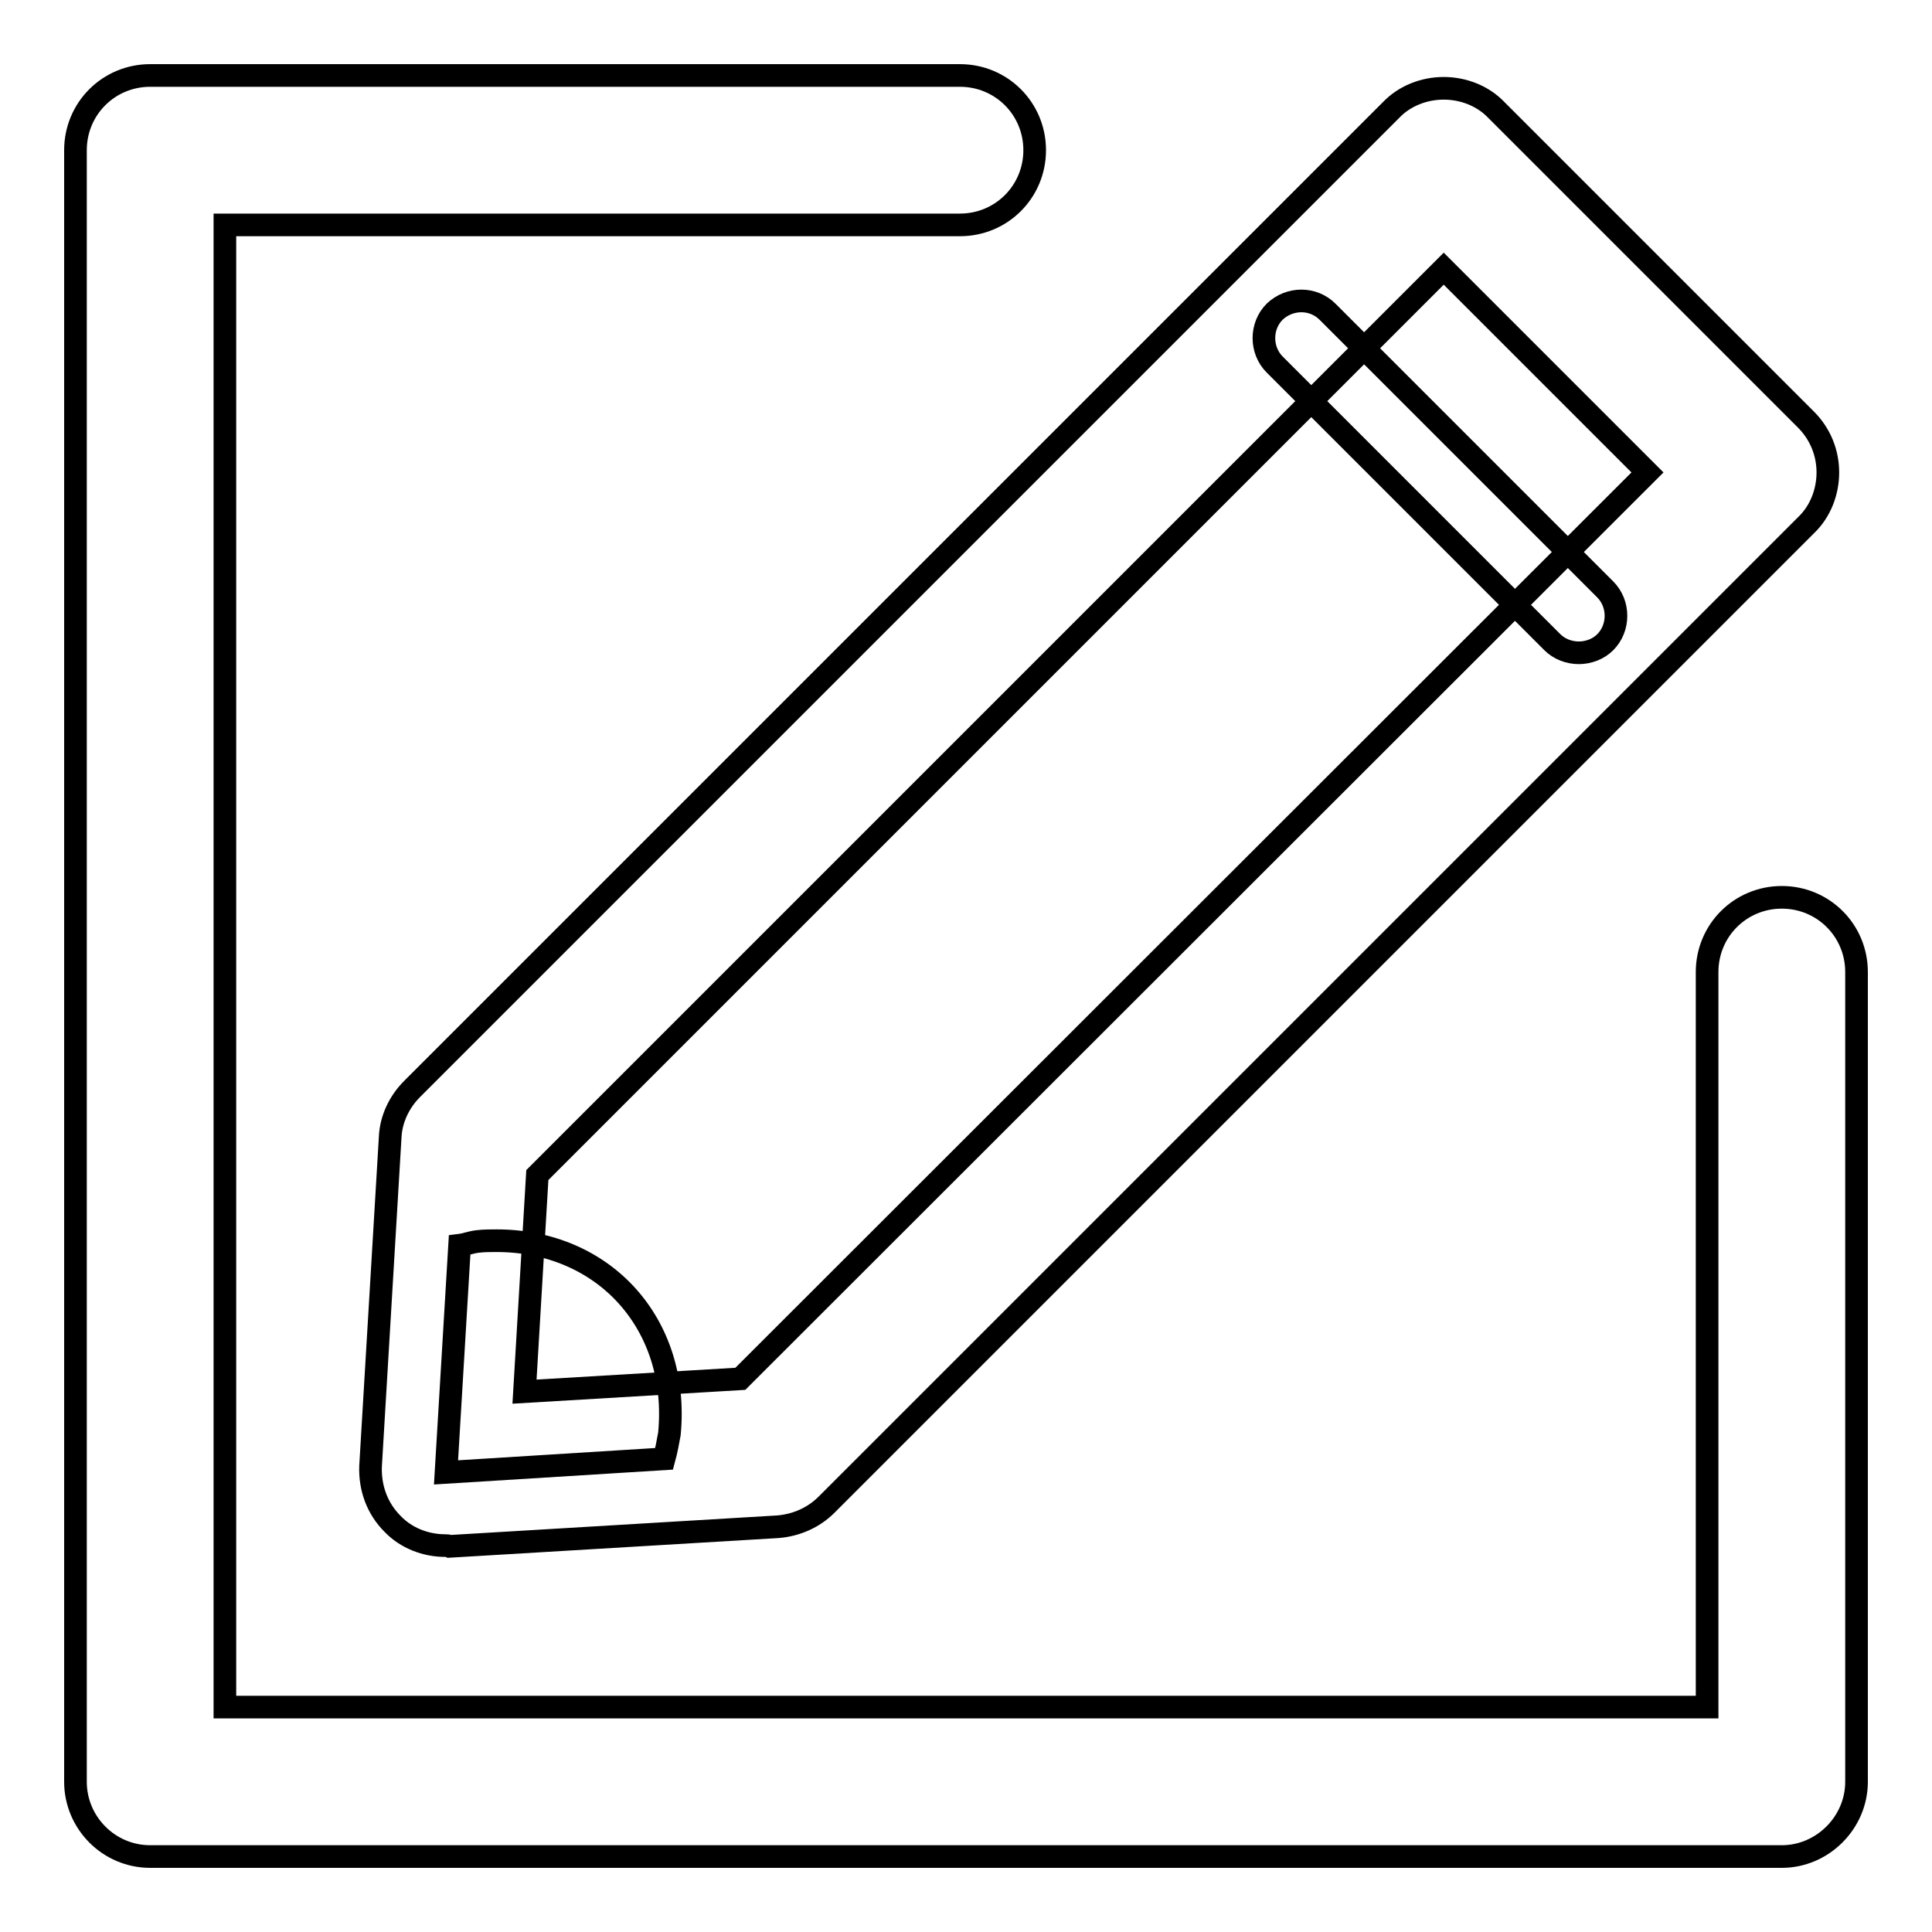 <?xml version="1.0" encoding="utf-8"?>
<!-- Svg Vector Icons : http://www.onlinewebfonts.com/icon -->
<!DOCTYPE svg PUBLIC "-//W3C//DTD SVG 1.1//EN" "http://www.w3.org/Graphics/SVG/1.1/DTD/svg11.dtd">
<svg version="1.1" xmlns="http://www.w3.org/2000/svg" xmlns:xlink="http://www.w3.org/1999/xlink" x="0px" y="0px" viewBox="0 0 256 256" enable-background="new 0 0 256 256" xml:space="preserve">
<g><g><path stroke-width="3" fill-opacity="0" stroke="#000000"  d="M59,204.8c-2.6,0-5.2-1-7-2.9c-2-2-3-4.7-2.9-7.6l2.6-43.6c0.1-2.4,1.2-4.7,2.9-6.4L184.3,14.6c1.8-1.9,4.4-2.9,7-2.9l0,0c2.6,0,5.2,1,7,2.9l41,41c1.9,1.9,2.9,4.4,2.9,7c0,2.6-1,5.2-2.9,7L109.5,199.4c-1.7,1.7-4,2.7-6.4,2.9l-43.5,2.6C59.4,204.8,59.2,204.8,59,204.8L59,204.8z M71.2,155.7l-1.7,28.7l28.6-1.7L218.3,62.6l-27-27L71.2,155.7L71.2,155.7z"/><path stroke-width="3" fill-opacity="0" stroke="#000000"  d="M209.2,86.5c-1.3,0-2.6-0.5-3.5-1.4l-36.8-36.8c-1.9-1.9-1.9-5.1,0-7c2-1.9,5.1-1.9,7,0l36.8,36.8c1.9,1.9,1.9,5.1,0,7C211.8,86,210.5,86.5,209.2,86.5L209.2,86.5z"/><path stroke-width="3" fill-opacity="0" stroke="#000000"  d="M65.8,164.4c-0.8,0-1.7,0-2.5,0.1c-0.9,0.1-1.6,0.4-2.4,0.5l-1.8,30.1l28.9-1.8c0.3-1.1,0.5-2.2,0.7-3.3C90.1,175.4,80,164.4,65.8,164.4L65.8,164.4z"/><path stroke-width="3" fill-opacity="0" stroke="#000000"  d="M236.1,246H19.9c-5.5,0-9.9-4.5-9.9-9.9V19.9c0-5.5,4.4-9.9,9.9-9.9h107.3c5.5,0,9.9,4.4,9.9,9.9c0,5.5-4.4,9.9-9.9,9.9H29.8v196.4h196.4v-97.4c0-5.5,4.4-9.9,9.9-9.9c5.5,0,9.9,4.4,9.9,9.9v107.3C246,241.5,241.5,246,236.1,246L236.1,246z"/></g></g>
</svg>